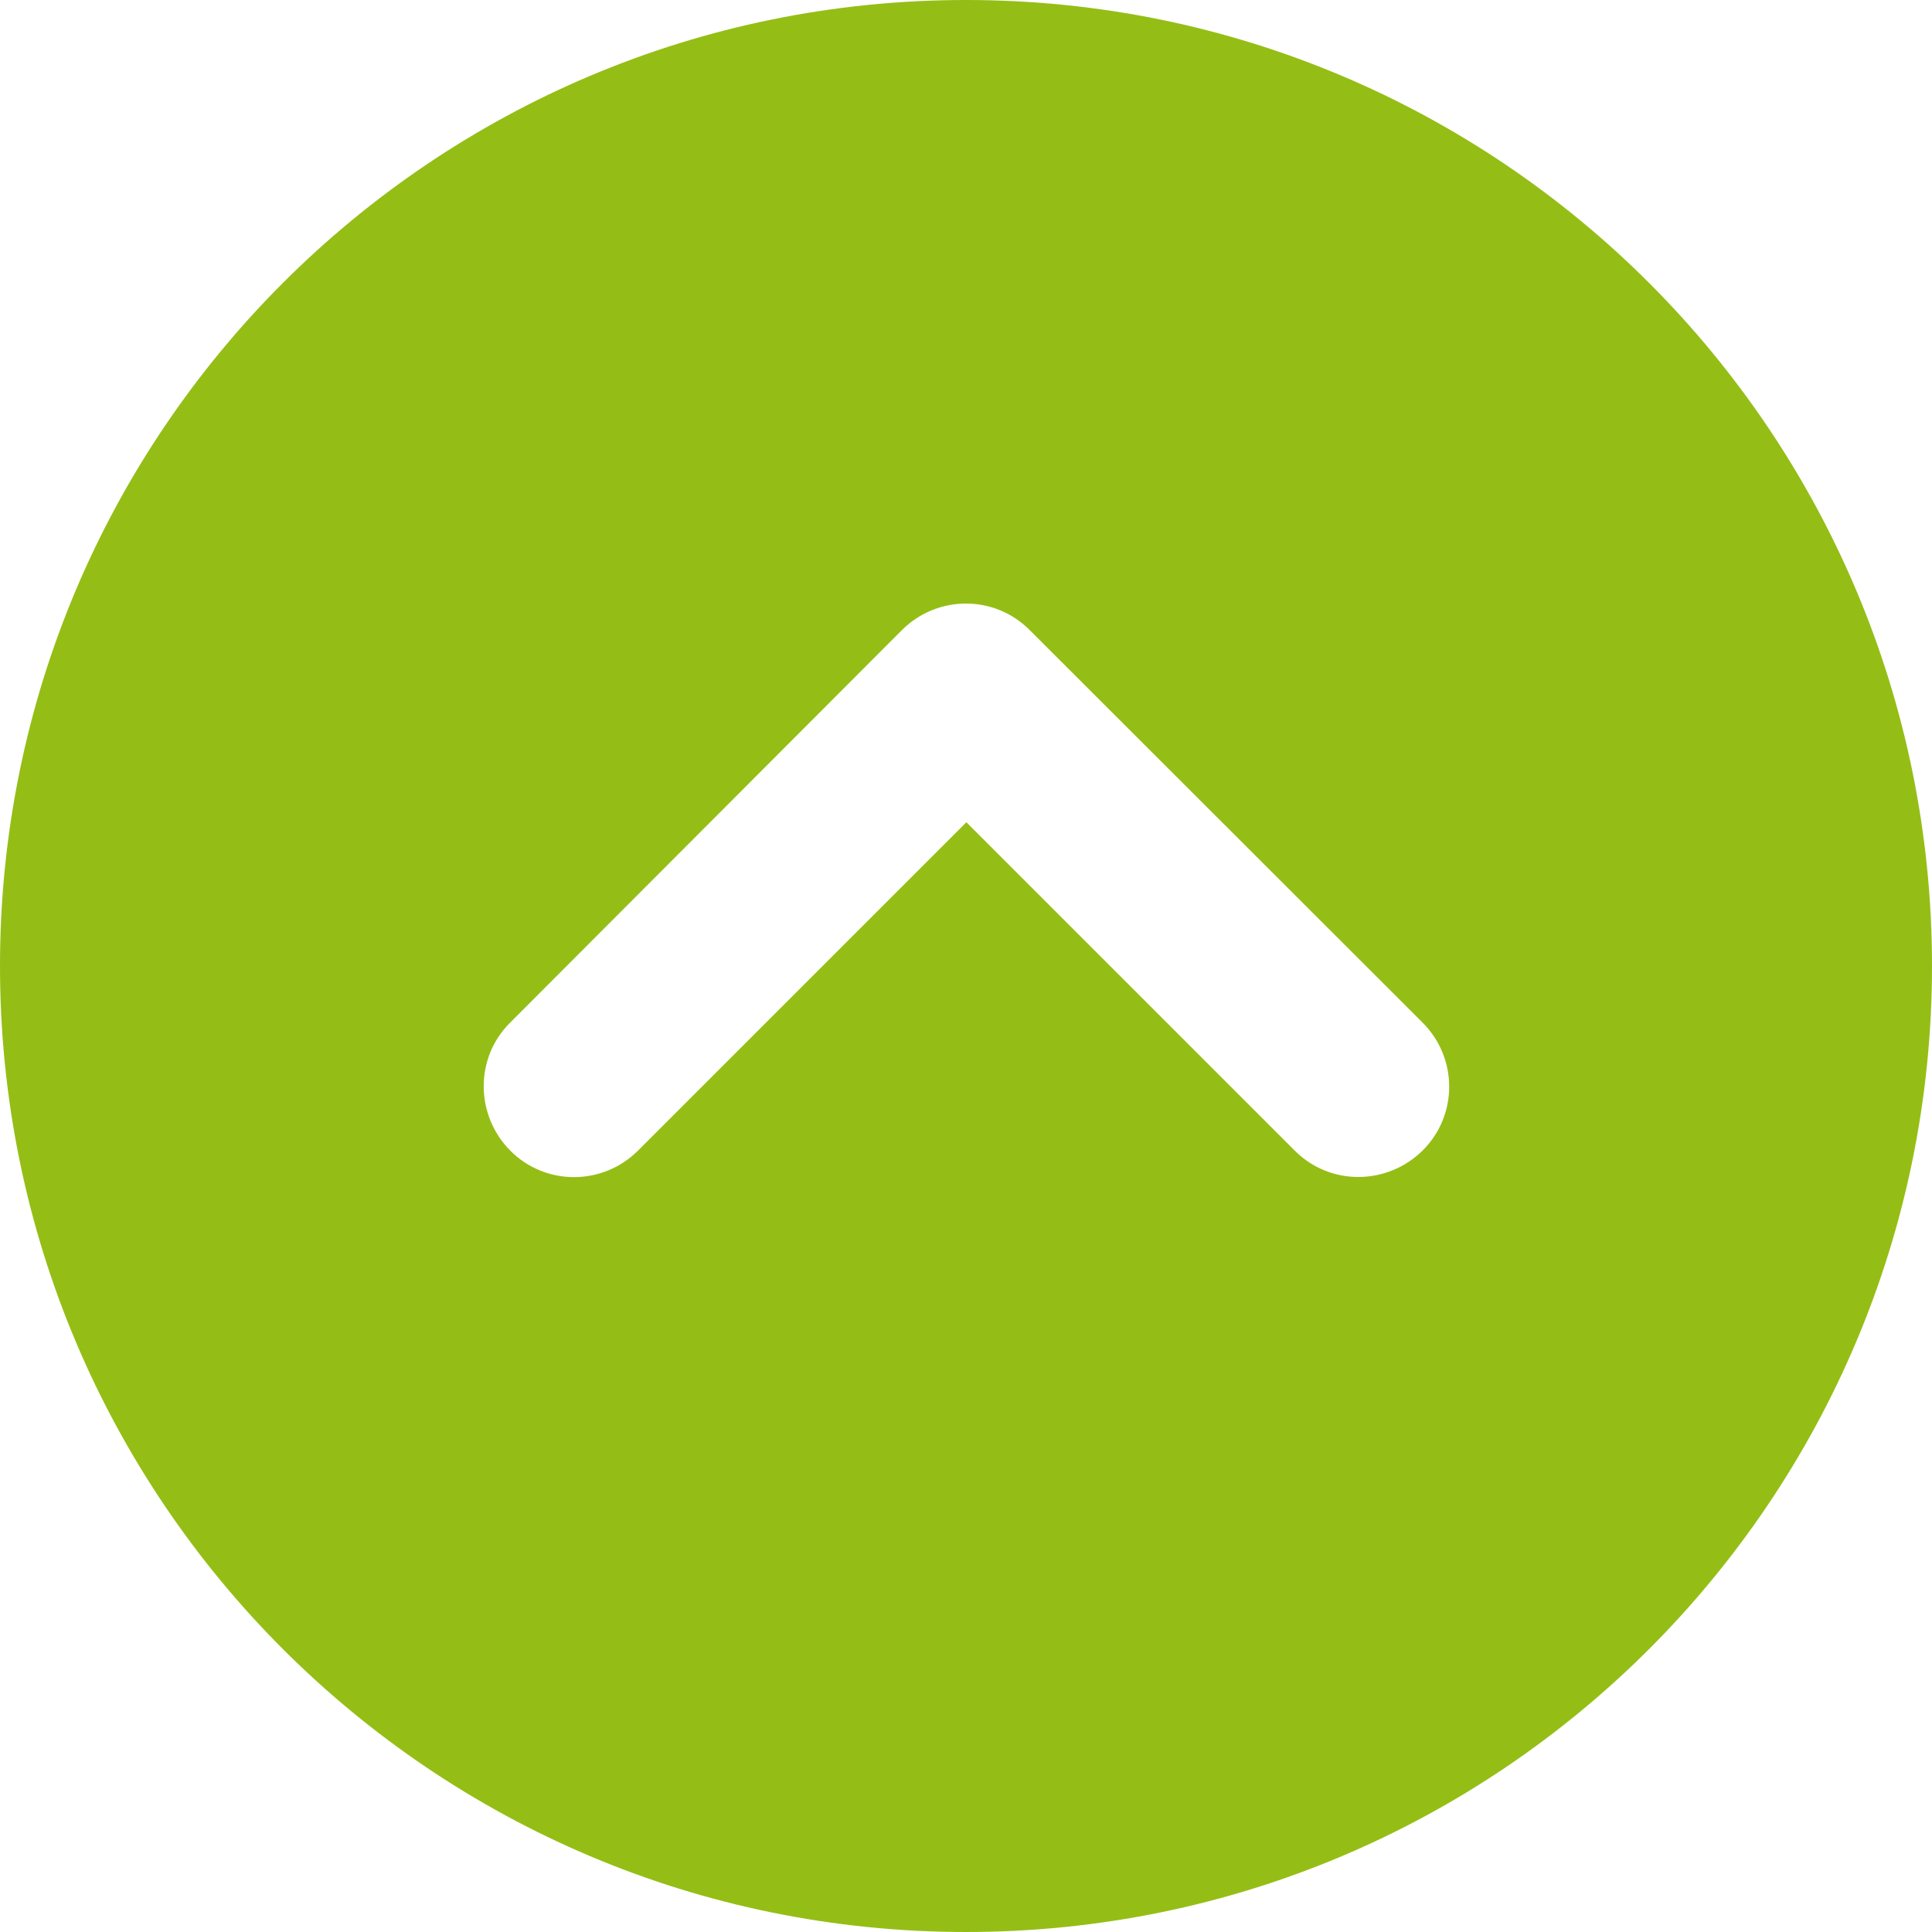 <?xml version="1.0" encoding="UTF-8"?>
<svg id="_レイヤー_1" data-name="レイヤー_1" xmlns="http://www.w3.org/2000/svg" version="1.1" viewBox="0 0 512 512">
  <!-- Generator: Adobe Illustrator 29.3.0, SVG Export Plug-In . SVG Version: 2.1.0 Build 146)  -->
  <defs>
    <style>
      .st0 {
        fill: #94be15;
      }
    </style>
  </defs>
  <path class="st0" d="M256,512c141.4,0,256-114.6,256-256S397.4,0,256,0,0,114.6,0,256s114.6,256,256,256ZM377,271c9.4,9.4,9.4,24.6,0,33.9s-24.6,9.4-33.9,0l-87-87-87,87c-9.4,9.4-24.6,9.4-33.9,0s-9.4-24.6,0-33.9l103.8-104c9.4-9.4,24.6-9.4,33.9,0l104.1,104Z"/>
</svg>